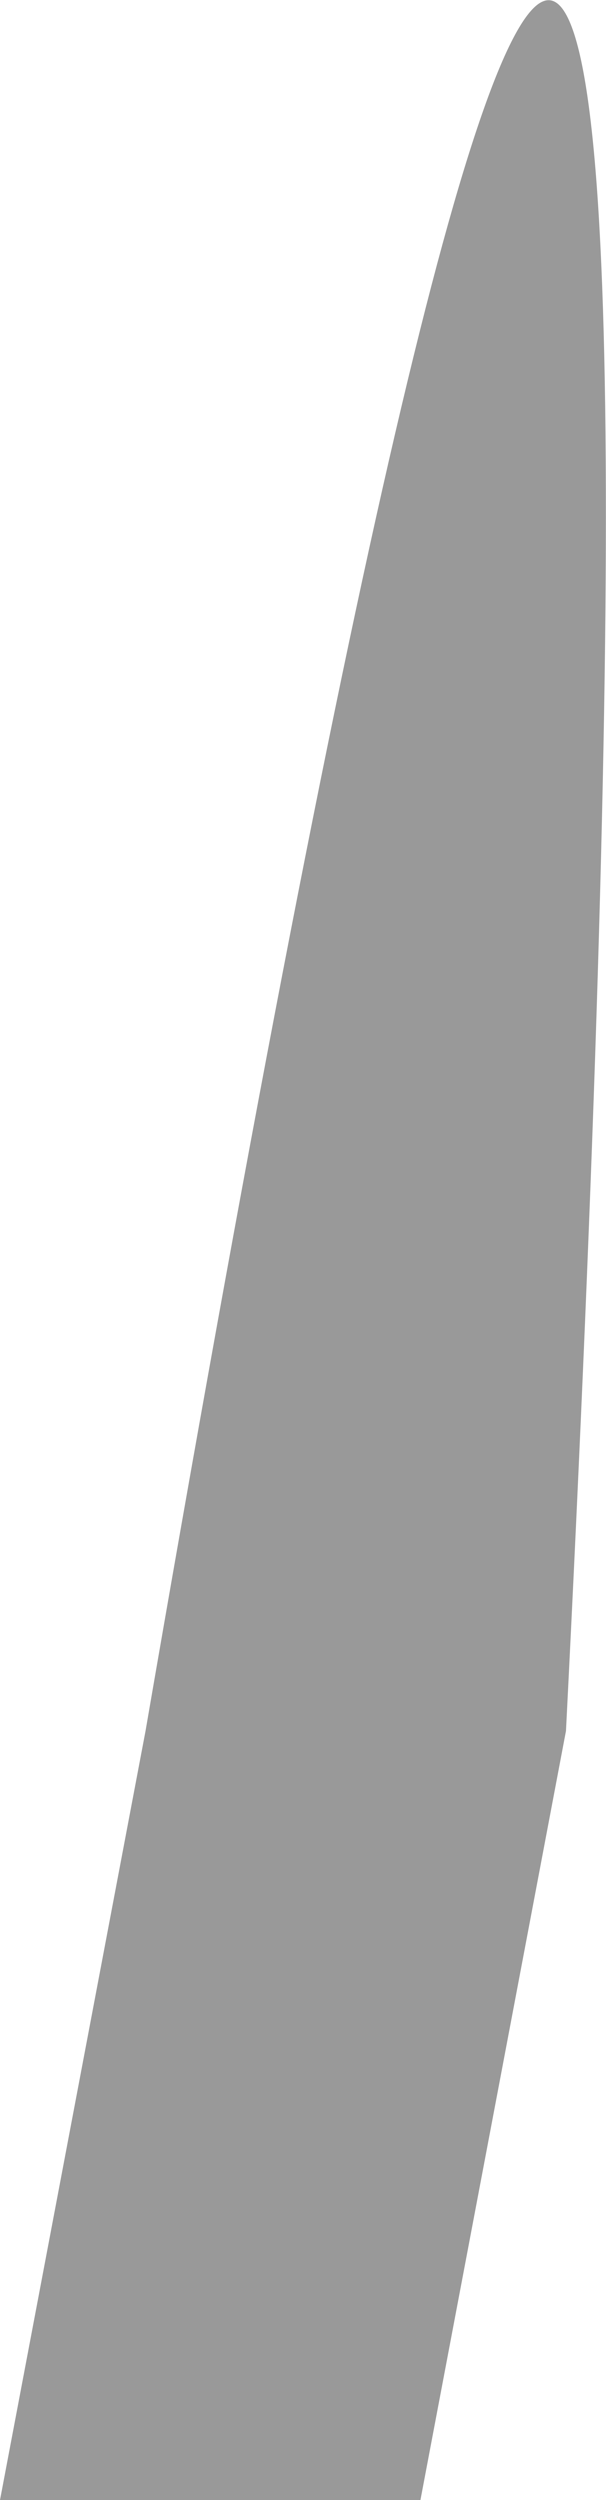 <?xml version="1.0" encoding="UTF-8" standalone="no"?>
<svg xmlns:xlink="http://www.w3.org/1999/xlink" height="308.8px" width="74.95px" xmlns="http://www.w3.org/2000/svg">
  <g transform="matrix(1.0, 0.0, 0.0, 1.0, 107.35, 43.25)">
    <path d="M-107.35 265.55 L-89.35 170.55 Q-15.65 -257.0 -37.35 170.55 L-55.35 265.55 -107.35 265.55" fill="#999999" fill-rule="evenodd" stroke="none"/>
  </g>
</svg>
